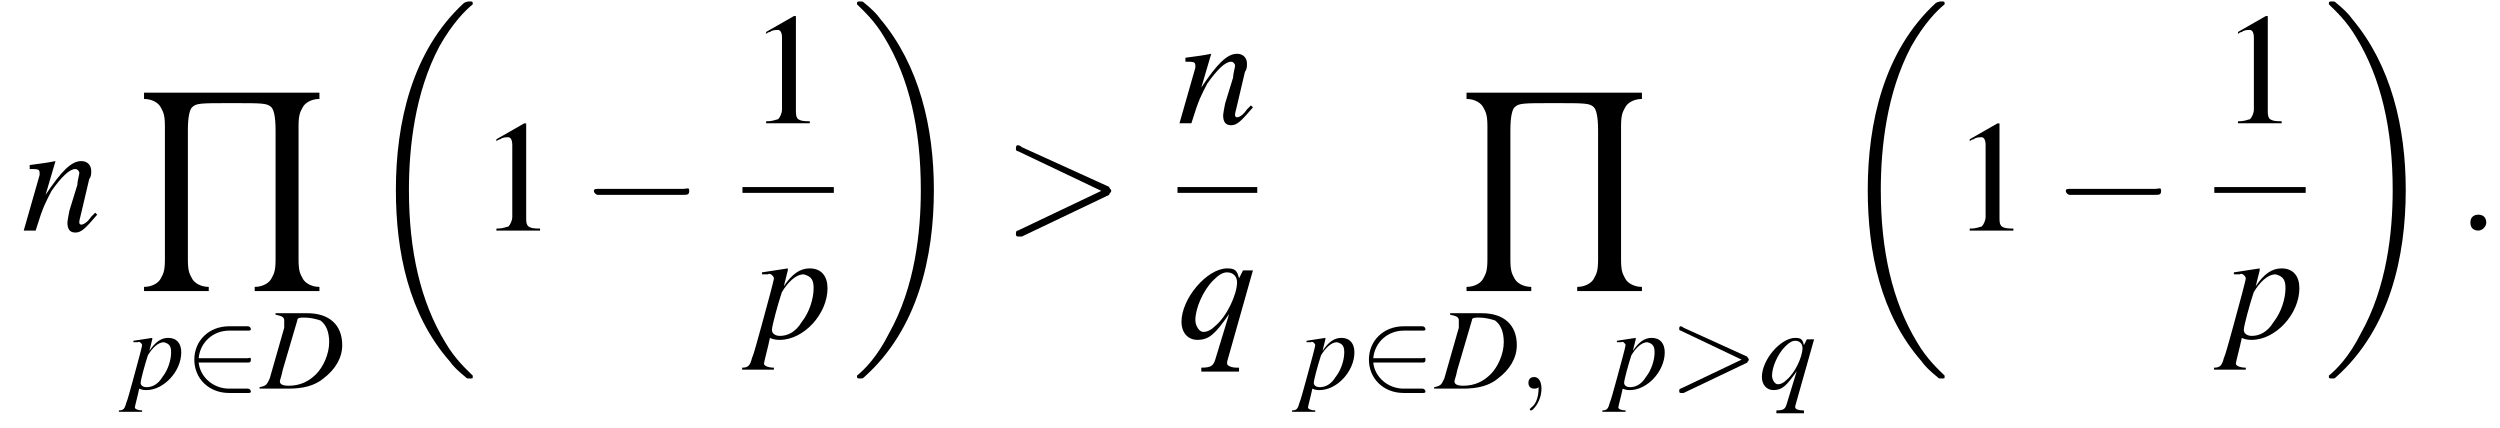 <?xml version='1.0' encoding='UTF-8'?>
<!---13.5-->
<svg height='29.5pt' version='1.1' viewBox='150.4 69.7 172.4 29.5' width='172.4pt' xmlns='http://www.w3.org/2000/svg' xmlns:xlink='http://www.w3.org/1999/xlink'>
<defs>
<path d='M7.6 25.5C7.6 25.5 7.6 25.5 7.6 25.4C7.2 25 6.4 24.3 5.7 23.1C4 20.3 3.2 16.8 3.2 12.6C3.2 9.7 3.6 5.9 5.3 2.7C6.2 1.1 7.1 0.2 7.6 -0.2C7.6 -0.3 7.6 -0.3 7.6 -0.3C7.6 -0.4 7.5 -0.4 7.4 -0.4S7.2 -0.4 7 -0.3C3.4 3 2.3 8 2.3 12.6C2.3 16.9 3.2 21.2 6 24.4C6.2 24.7 6.6 25.1 7.1 25.5C7.2 25.6 7.2 25.6 7.4 25.6S7.6 25.6 7.6 25.5Z' id='g1-18'/>
<path d='M5.7 12.6C5.7 8.3 4.7 4 2 0.8C1.8 0.5 1.4 0.1 0.9 -0.3C0.8 -0.4 0.8 -0.4 0.6 -0.4C0.5 -0.4 0.4 -0.4 0.4 -0.3C0.4 -0.3 0.4 -0.2 0.4 -0.2C0.8 0.2 1.6 0.9 2.3 2.1C4 4.9 4.8 8.4 4.8 12.6C4.8 15.5 4.4 19.3 2.6 22.5C1.8 24.1 0.9 25 0.4 25.4C0.4 25.5 0.4 25.5 0.4 25.5C0.4 25.6 0.5 25.6 0.6 25.6C0.8 25.6 0.8 25.6 0.9 25.5C4.6 22.2 5.7 17.2 5.7 12.6Z' id='g1-19'/>
<path d='M5.2 -1.8C5.4 -1.8 5.5 -1.8 5.5 -2S5.4 -2.1 5.2 -2.1H0.9C0.8 -2.1 0.7 -2.1 0.7 -2S0.8 -1.8 0.9 -1.8H5.2Z' id='g6-0'/>
<path d='M4.4 -1.8C4.5 -1.8 4.6 -1.8 4.6 -2S4.5 -2.1 4.4 -2.1H1C1.1 -3.2 2 -4 3.1 -4H4.4C4.5 -4 4.6 -4 4.6 -4.1S4.5 -4.3 4.4 -4.3H3.1C1.7 -4.3 0.7 -3.3 0.7 -2S1.7 0.3 3.1 0.3H4.4C4.5 0.3 4.6 0.3 4.6 0.2S4.5 0 4.4 0H3.1C2 0 1.1 -0.8 1 -1.8H4.4Z' id='g6-50'/>
<path d='M0.3 1.3H3.4V1.1H3.4C3 1.1 2.7 0.9 2.6 0.7C2.5 0.5 2.4 0.4 2.4 -0.2V-6.4C2.4 -7.1 2.5 -7.4 2.6 -7.5C2.8 -7.7 3 -7.7 4.5 -7.7C6 -7.7 6.2 -7.7 6.4 -7.5C6.5 -7.4 6.6 -7.1 6.6 -6.4V-0.2C6.6 0.4 6.5 0.5 6.4 0.7C6.3 0.9 6 1.1 5.6 1.1H5.6V1.3H8.7V1.1H8.7C8.3 1.1 8 0.9 7.9 0.7C7.8 0.5 7.7 0.4 7.7 -0.2V-6.6C7.7 -7.2 7.8 -7.3 7.9 -7.5C8 -7.7 8.3 -7.9 8.7 -7.9H8.7V-8.2H0.3V-7.9H0.3C0.7 -7.9 1 -7.7 1.1 -7.5C1.2 -7.3 1.3 -7.2 1.3 -6.6V-0.2C1.3 0.4 1.2 0.5 1.1 0.7C1 0.9 0.7 1.1 0.3 1.1H0.3V1.3Z' id='g3-213'/>
<path d='M1.5 -0.4C1.5 -0.7 1.3 -0.8 1.1 -0.8S0.7 -0.7 0.7 -0.4S0.9 0 1.1 0S1.5 -0.2 1.5 -0.4Z' id='g17-58'/>
<path d='M1.6 0C1.6 -0.5 1.4 -0.8 1.1 -0.8C0.8 -0.8 0.7 -0.6 0.7 -0.4C0.7 -0.2 0.8 0 1.1 0C1.2 0 1.3 0 1.4 -0.1C1.4 -0.1 1.4 -0.1 1.4 -0.1S1.4 -0.1 1.4 0C1.4 0.6 1.2 1.1 0.9 1.3C0.8 1.4 0.8 1.4 0.8 1.4C0.8 1.5 0.8 1.5 0.9 1.5C1 1.5 1.6 0.9 1.6 0Z' id='g17-59'/>
<path d='M5.4 -1.8C5.4 -1.9 5.5 -1.9 5.5 -2S5.4 -2.1 5.4 -2.2L1 -4.2C0.9 -4.3 0.8 -4.3 0.8 -4.3C0.7 -4.3 0.7 -4.2 0.7 -4.1C0.7 -4.1 0.7 -4 0.8 -4L5 -2L0.8 0C0.7 0 0.7 0.1 0.7 0.2C0.7 0.2 0.7 0.3 0.8 0.3C0.8 0.3 0.9 0.3 1 0.3L5.4 -1.8Z' id='g17-62'/>
<path d='M2.3 -5.4L0.9 -4.6V-4.5C1 -4.6 1.1 -4.6 1.1 -4.6C1.2 -4.7 1.4 -4.7 1.5 -4.7C1.6 -4.7 1.7 -4.6 1.7 -4.3V-0.7C1.7 -0.5 1.6 -0.3 1.5 -0.2C1.4 -0.2 1.3 -0.1 0.9 -0.1V0H3.1V-0.1C2.5 -0.1 2.4 -0.2 2.4 -0.6V-5.4L2.3 -5.4Z' id='g8-49'/>
<use id='g4-213' transform='scale(1.44)' xlink:href='#g3-213'/>
<use id='g11-0' transform='scale(1.369)' xlink:href='#g6-0'/>
<path d='M1 -5.1C1.5 -5 1.6 -4.9 1.6 -4.7C1.6 -4.6 1.6 -4.4 1.6 -4.2L0.6 -0.7C0.4 -0.3 0.4 -0.2 -0.1 -0.1V0H1.9C2.9 0 3.7 -0.2 4.3 -0.7C5.1 -1.3 5.6 -2.1 5.6 -3C5.6 -4.4 4.7 -5.2 3.2 -5.2H1V-5.1ZM2.5 -4.7C2.5 -4.9 2.7 -4.9 3 -4.9C3.4 -4.9 3.8 -4.8 4.1 -4.7C4.5 -4.4 4.7 -3.9 4.7 -3.2C4.7 -2.4 4.3 -1.5 3.8 -1C3.3 -0.5 2.7 -0.2 1.9 -0.2C1.5 -0.2 1.3 -0.3 1.3 -0.5C1.3 -0.6 1.4 -0.8 1.5 -1.3L2.5 -4.7Z' id='g18-68'/>
<path d='M3.7 -0.9L3.5 -0.7C3.3 -0.4 3.1 -0.3 3 -0.3C2.9 -0.3 2.9 -0.4 2.9 -0.4C2.9 -0.5 2.9 -0.5 3 -0.9L3.4 -2.6C3.5 -2.7 3.5 -2.9 3.5 -3C3.5 -3.3 3.3 -3.5 3 -3.5C2.5 -3.5 2 -3 1.2 -1.8L1.7 -3.5L1.7 -3.5C1.2 -3.4 1.1 -3.4 0.4 -3.3V-3.1C0.8 -3.1 0.9 -3.1 0.9 -2.9C0.9 -2.9 0.9 -2.8 0.9 -2.8L0.1 0H0.7C1.1 -1.3 1.2 -1.4 1.5 -2C2 -2.7 2.4 -3.1 2.7 -3.1C2.8 -3.1 2.9 -3 2.9 -2.9C2.9 -2.8 2.8 -2.5 2.8 -2.3L2.4 -1C2.3 -0.5 2.3 -0.4 2.3 -0.4C2.3 -0.1 2.4 0.1 2.7 0.1C3 0.1 3.2 -0.1 3.8 -0.8L3.7 -0.9Z' id='g18-110'/>
<path d='M0.4 -3.2H0.6C0.6 -3.2 0.6 -3.2 0.7 -3.2C0.8 -3.3 1 -3.1 1 -3C1 -2.9 0.7 -1.8 0.4 -0.7C0.2 0 0 0.8 -0.1 1C-0.2 1.4 -0.3 1.5 -0.6 1.5V1.6H1V1.5C0.7 1.5 0.5 1.4 0.5 1.3C0.5 1.2 0.7 0.5 0.8 0C1 0.1 1.2 0.1 1.3 0.1C2.5 0.1 3.7 -1.2 3.7 -2.5C3.7 -3.1 3.4 -3.5 2.8 -3.5C2.3 -3.5 1.9 -3.2 1.5 -2.6L1.7 -3.4L1.7 -3.5C1.7 -3.5 1.7 -3.5 1.7 -3.5L1.7 -3.5C1.7 -3.5 1.7 -3.5 1.7 -3.5L1.7 -3.5L0.4 -3.3L0.4 -3.2ZM2.5 -3.2C2.9 -3.1 3 -2.9 3 -2.5C3 -2 2.8 -1.3 2.4 -0.8C2.1 -0.3 1.7 -0.1 1.3 -0.1C1.1 -0.1 0.9 -0.2 0.9 -0.4C0.9 -0.6 1.2 -1.7 1.4 -2.3C1.7 -2.8 2.1 -3.2 2.5 -3.2Z' id='g18-112'/>
<path d='M3.1 1.5H3C2.7 1.5 2.5 1.4 2.5 1.3C2.5 1.3 2.5 1.2 2.5 1.2L3.8 -3.4H3.3L3.1 -3C3 -3.4 2.9 -3.5 2.5 -3.5C1.5 -3.5 0.2 -2 0.2 -0.8C0.2 -0.3 0.5 0.1 1 0.1C1.6 0.1 1.9 -0.2 2.6 -1.2L1.9 1.1C1.8 1.4 1.7 1.5 1.2 1.5V1.7H3.1V1.5ZM2.5 -3.3C2.8 -3.3 3 -3.1 3 -2.8C3 -2.2 2.5 -1.1 1.9 -0.6C1.7 -0.4 1.5 -0.3 1.3 -0.3C1.1 -0.3 0.9 -0.6 0.9 -0.9C0.9 -1.5 1.3 -2.4 1.8 -2.9C2.1 -3.2 2.3 -3.3 2.5 -3.3Z' id='g18-113'/>
<use id='g21-58' transform='scale(1.369)' xlink:href='#g17-58'/>
<use id='g21-62' transform='scale(1.369)' xlink:href='#g17-62'/>
<use id='g22-110' transform='scale(1.369)' xlink:href='#g18-110'/>
<use id='g22-112' transform='scale(1.369)' xlink:href='#g18-112'/>
<use id='g22-113' transform='scale(1.369)' xlink:href='#g18-113'/>
<use id='g25-49' transform='scale(1.369)' xlink:href='#g8-49'/>
</defs>
<g id='page1'>

<use x='151.9' xlink:href='#g22-110' y='85.6'/>
<use x='159.9' xlink:href='#g4-213' y='87.9'/>
<use x='159.2' xlink:href='#g18-112' y='96.5'/>
<use x='163.1' xlink:href='#g6-50' y='96.5'/>
<use x='168.4' xlink:href='#g18-68' y='96.5'/>
<use x='175.4' xlink:href='#g1-18' y='70.2'/>
<use x='183.4' xlink:href='#g25-49' y='85.6'/>
<use x='190.4' xlink:href='#g11-0' y='85.6'/>
<use x='202' xlink:href='#g25-49' y='78.2'/>
<rect height='0.4' width='6.3' x='201.6' y='82.6'/>
<use x='202.4' xlink:href='#g22-112' y='93'/>
<use x='209.1' xlink:href='#g1-19' y='70.2'/>
<use x='219.5' xlink:href='#g21-62' y='85.6'/>
<use x='231.6' xlink:href='#g22-110' y='78.2'/>
<rect height='0.4' width='5.5' x='231.6' y='82.6'/>
<use x='231.6' xlink:href='#g22-113' y='93'/>
<use x='251.1' xlink:href='#g4-213' y='87.9'/>
<use x='240.1' xlink:href='#g18-112' y='96.5'/>
<use x='244.1' xlink:href='#g6-50' y='96.5'/>
<use x='249.4' xlink:href='#g18-68' y='96.5'/>
<use x='255.1' xlink:href='#g17-59' y='96.5'/>
<use x='261.5' xlink:href='#g18-112' y='96.5'/>
<use x='265.5' xlink:href='#g17-62' y='96.5'/>
<use x='271.7' xlink:href='#g18-113' y='96.5'/>
<use x='276.9' xlink:href='#g1-18' y='70.2'/>
<use x='285' xlink:href='#g25-49' y='85.6'/>
<use x='291.9' xlink:href='#g11-0' y='85.6'/>
<use x='303.5' xlink:href='#g25-49' y='78.2'/>
<rect height='0.4' width='6.3' x='303.1' y='82.6'/>
<use x='303.9' xlink:href='#g22-112' y='93'/>
<use x='310.6' xlink:href='#g1-19' y='70.2'/>
<use x='319.8' xlink:href='#g21-58' y='85.6'/>
</g>
</svg>